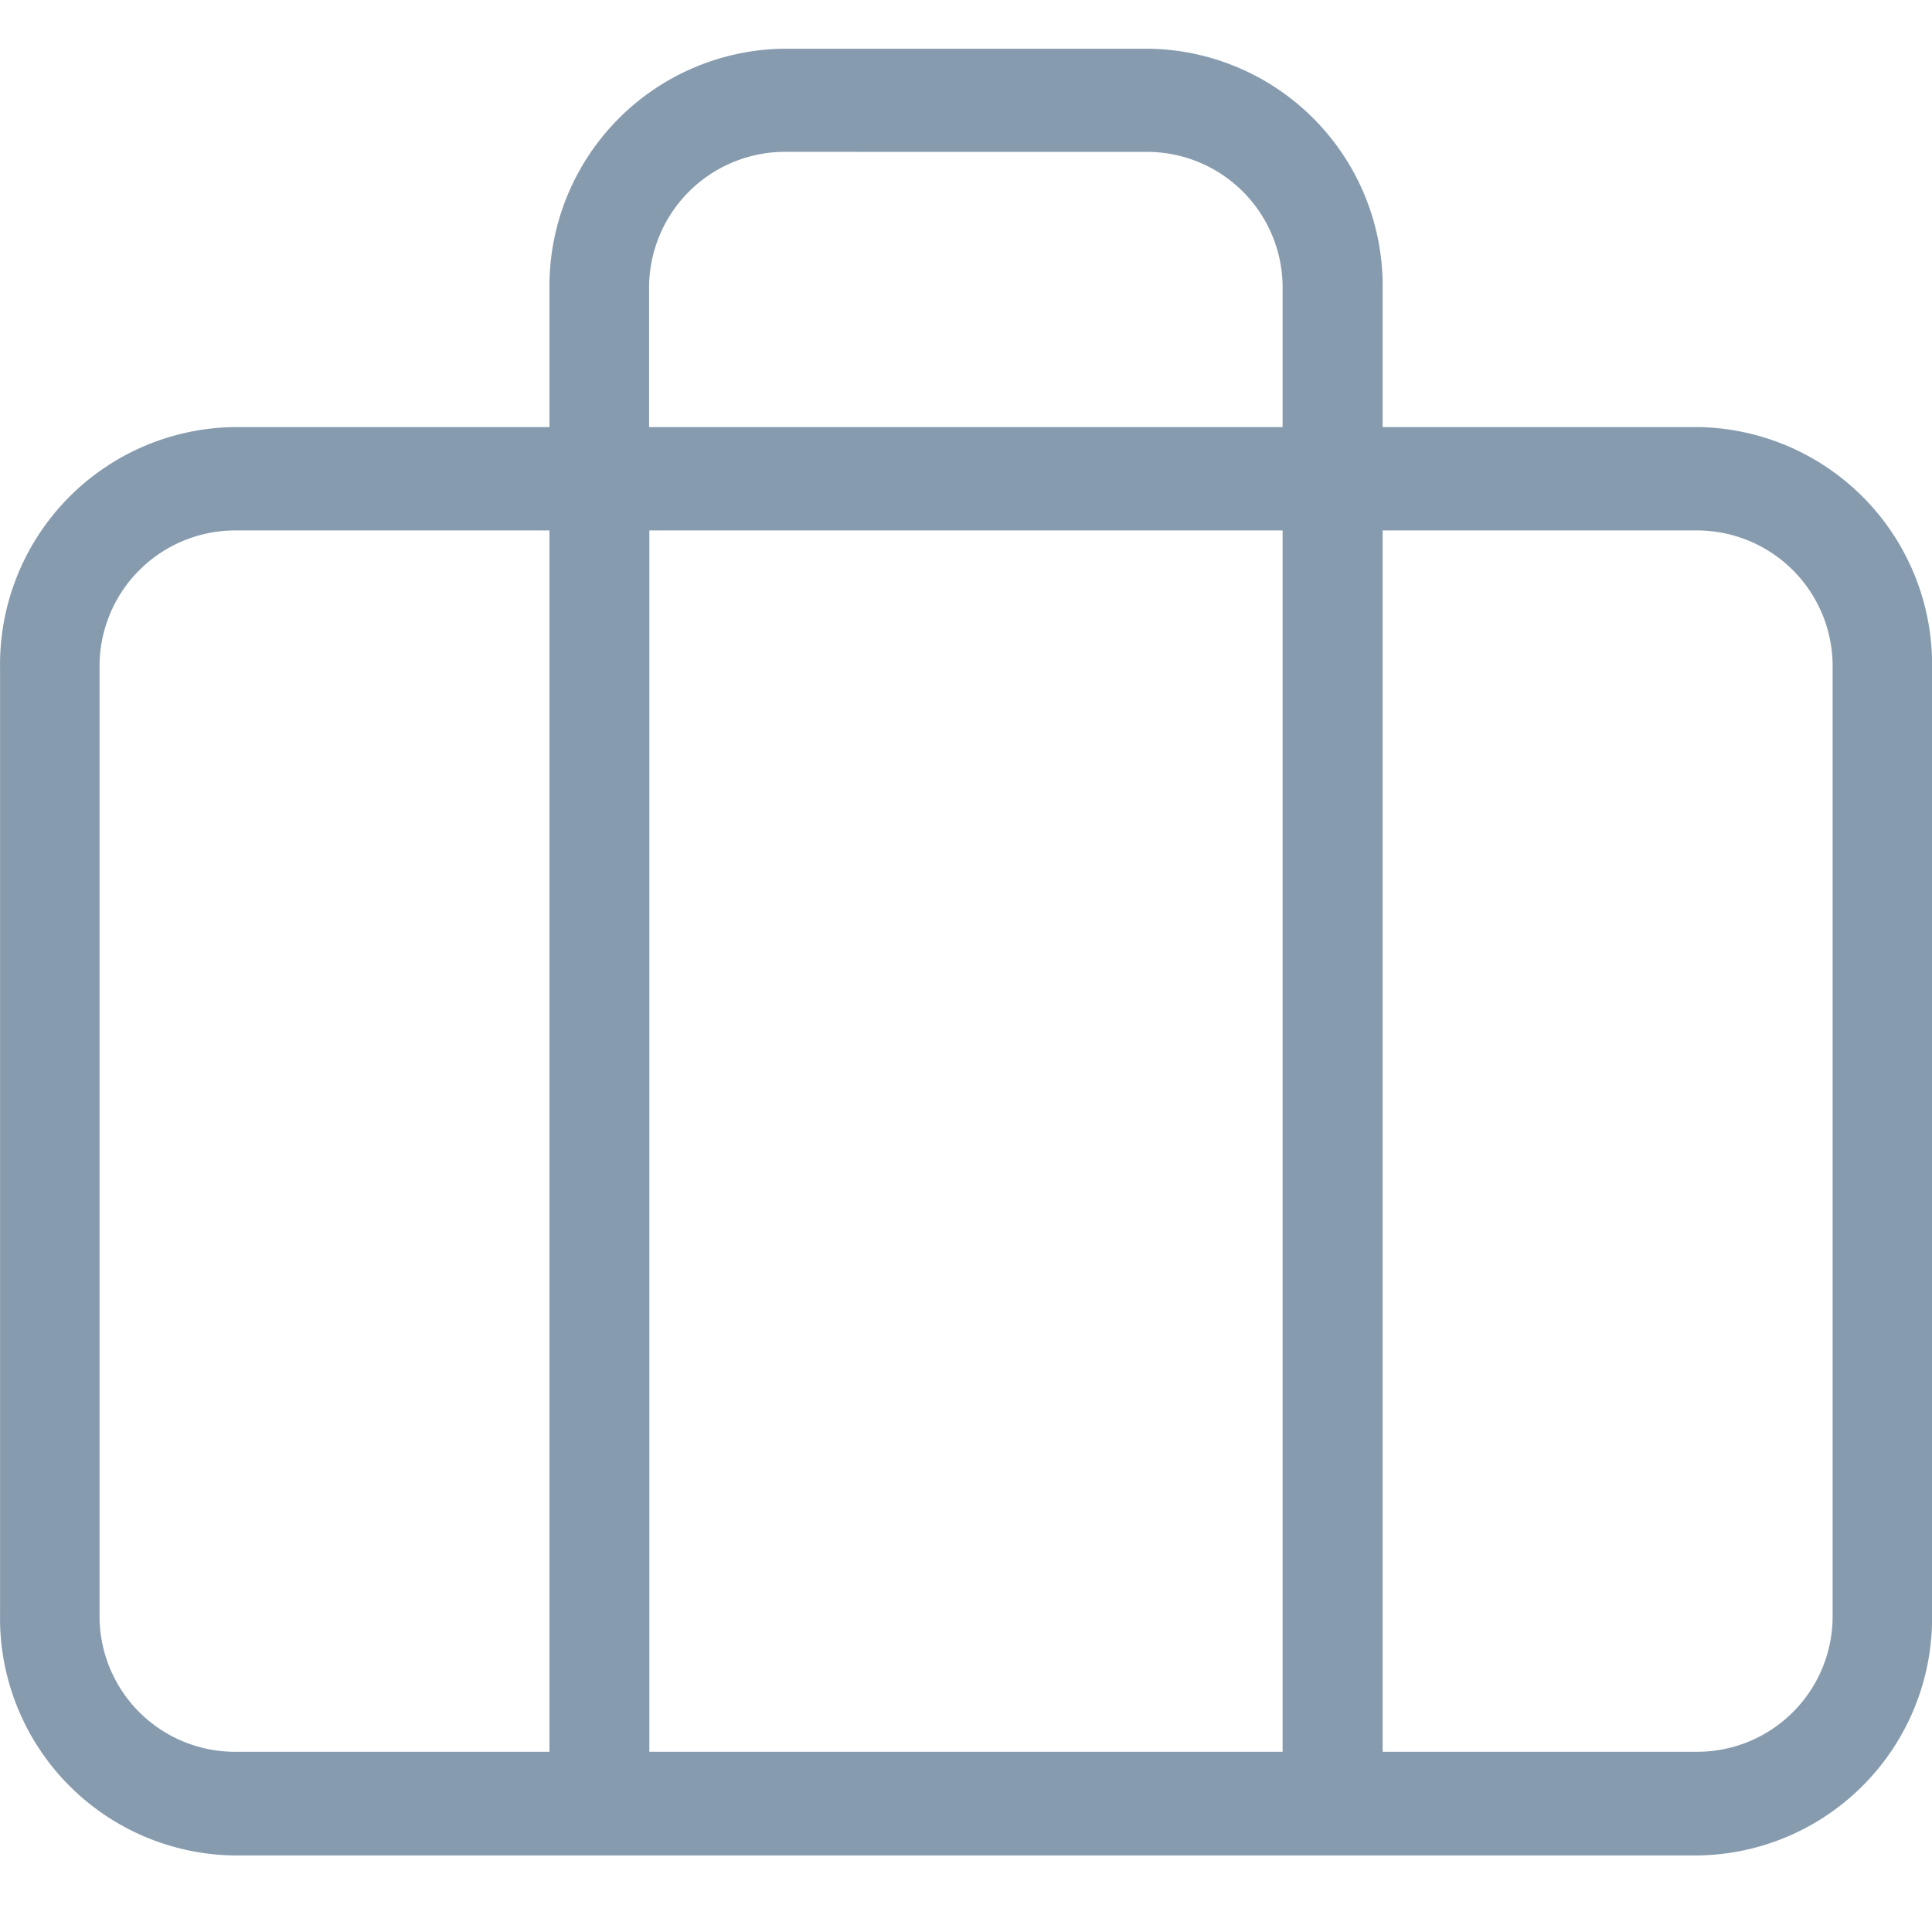 <?xml version="1.0" encoding="UTF-8"?>
<svg xmlns="http://www.w3.org/2000/svg" id="briefcase_icon" data-name="briefcase icon" width="32" height="32" viewBox="0 0 32 32">
  <rect id="Rectangle_13516" data-name="Rectangle 13516" width="32" height="32" fill="#879baf" opacity="0"></rect>
  <path id="Exclusion_7" data-name="Exclusion 7" d="M28.138,29.925H3.86A3.931,3.931,0,0,1,0,25.935V10.26A3.933,3.933,0,0,1,3.86,6.267H9.1V3.99A3.933,3.933,0,0,1,12.968,0h6.067A3.93,3.93,0,0,1,22.9,3.99V6.267h5.242A3.934,3.934,0,0,1,32,10.26V25.935A3.933,3.933,0,0,1,28.138,29.925ZM22.9,7.979h0V28.208h5.242a2.244,2.244,0,0,0,2.211-2.272V10.26a2.248,2.248,0,0,0-2.211-2.281Zm-12.146,0h0V28.208H21.243V7.979Zm-6.89,0A2.249,2.249,0,0,0,1.648,10.26V25.935A2.245,2.245,0,0,0,3.86,28.208H9.1V7.979Zm9.107-6.271A2.253,2.253,0,0,0,10.75,3.99V6.267H21.243V3.99a2.247,2.247,0,0,0-2.208-2.281Z" transform="translate(0.001 0.807)" fill="#879baf"></path>
</svg>